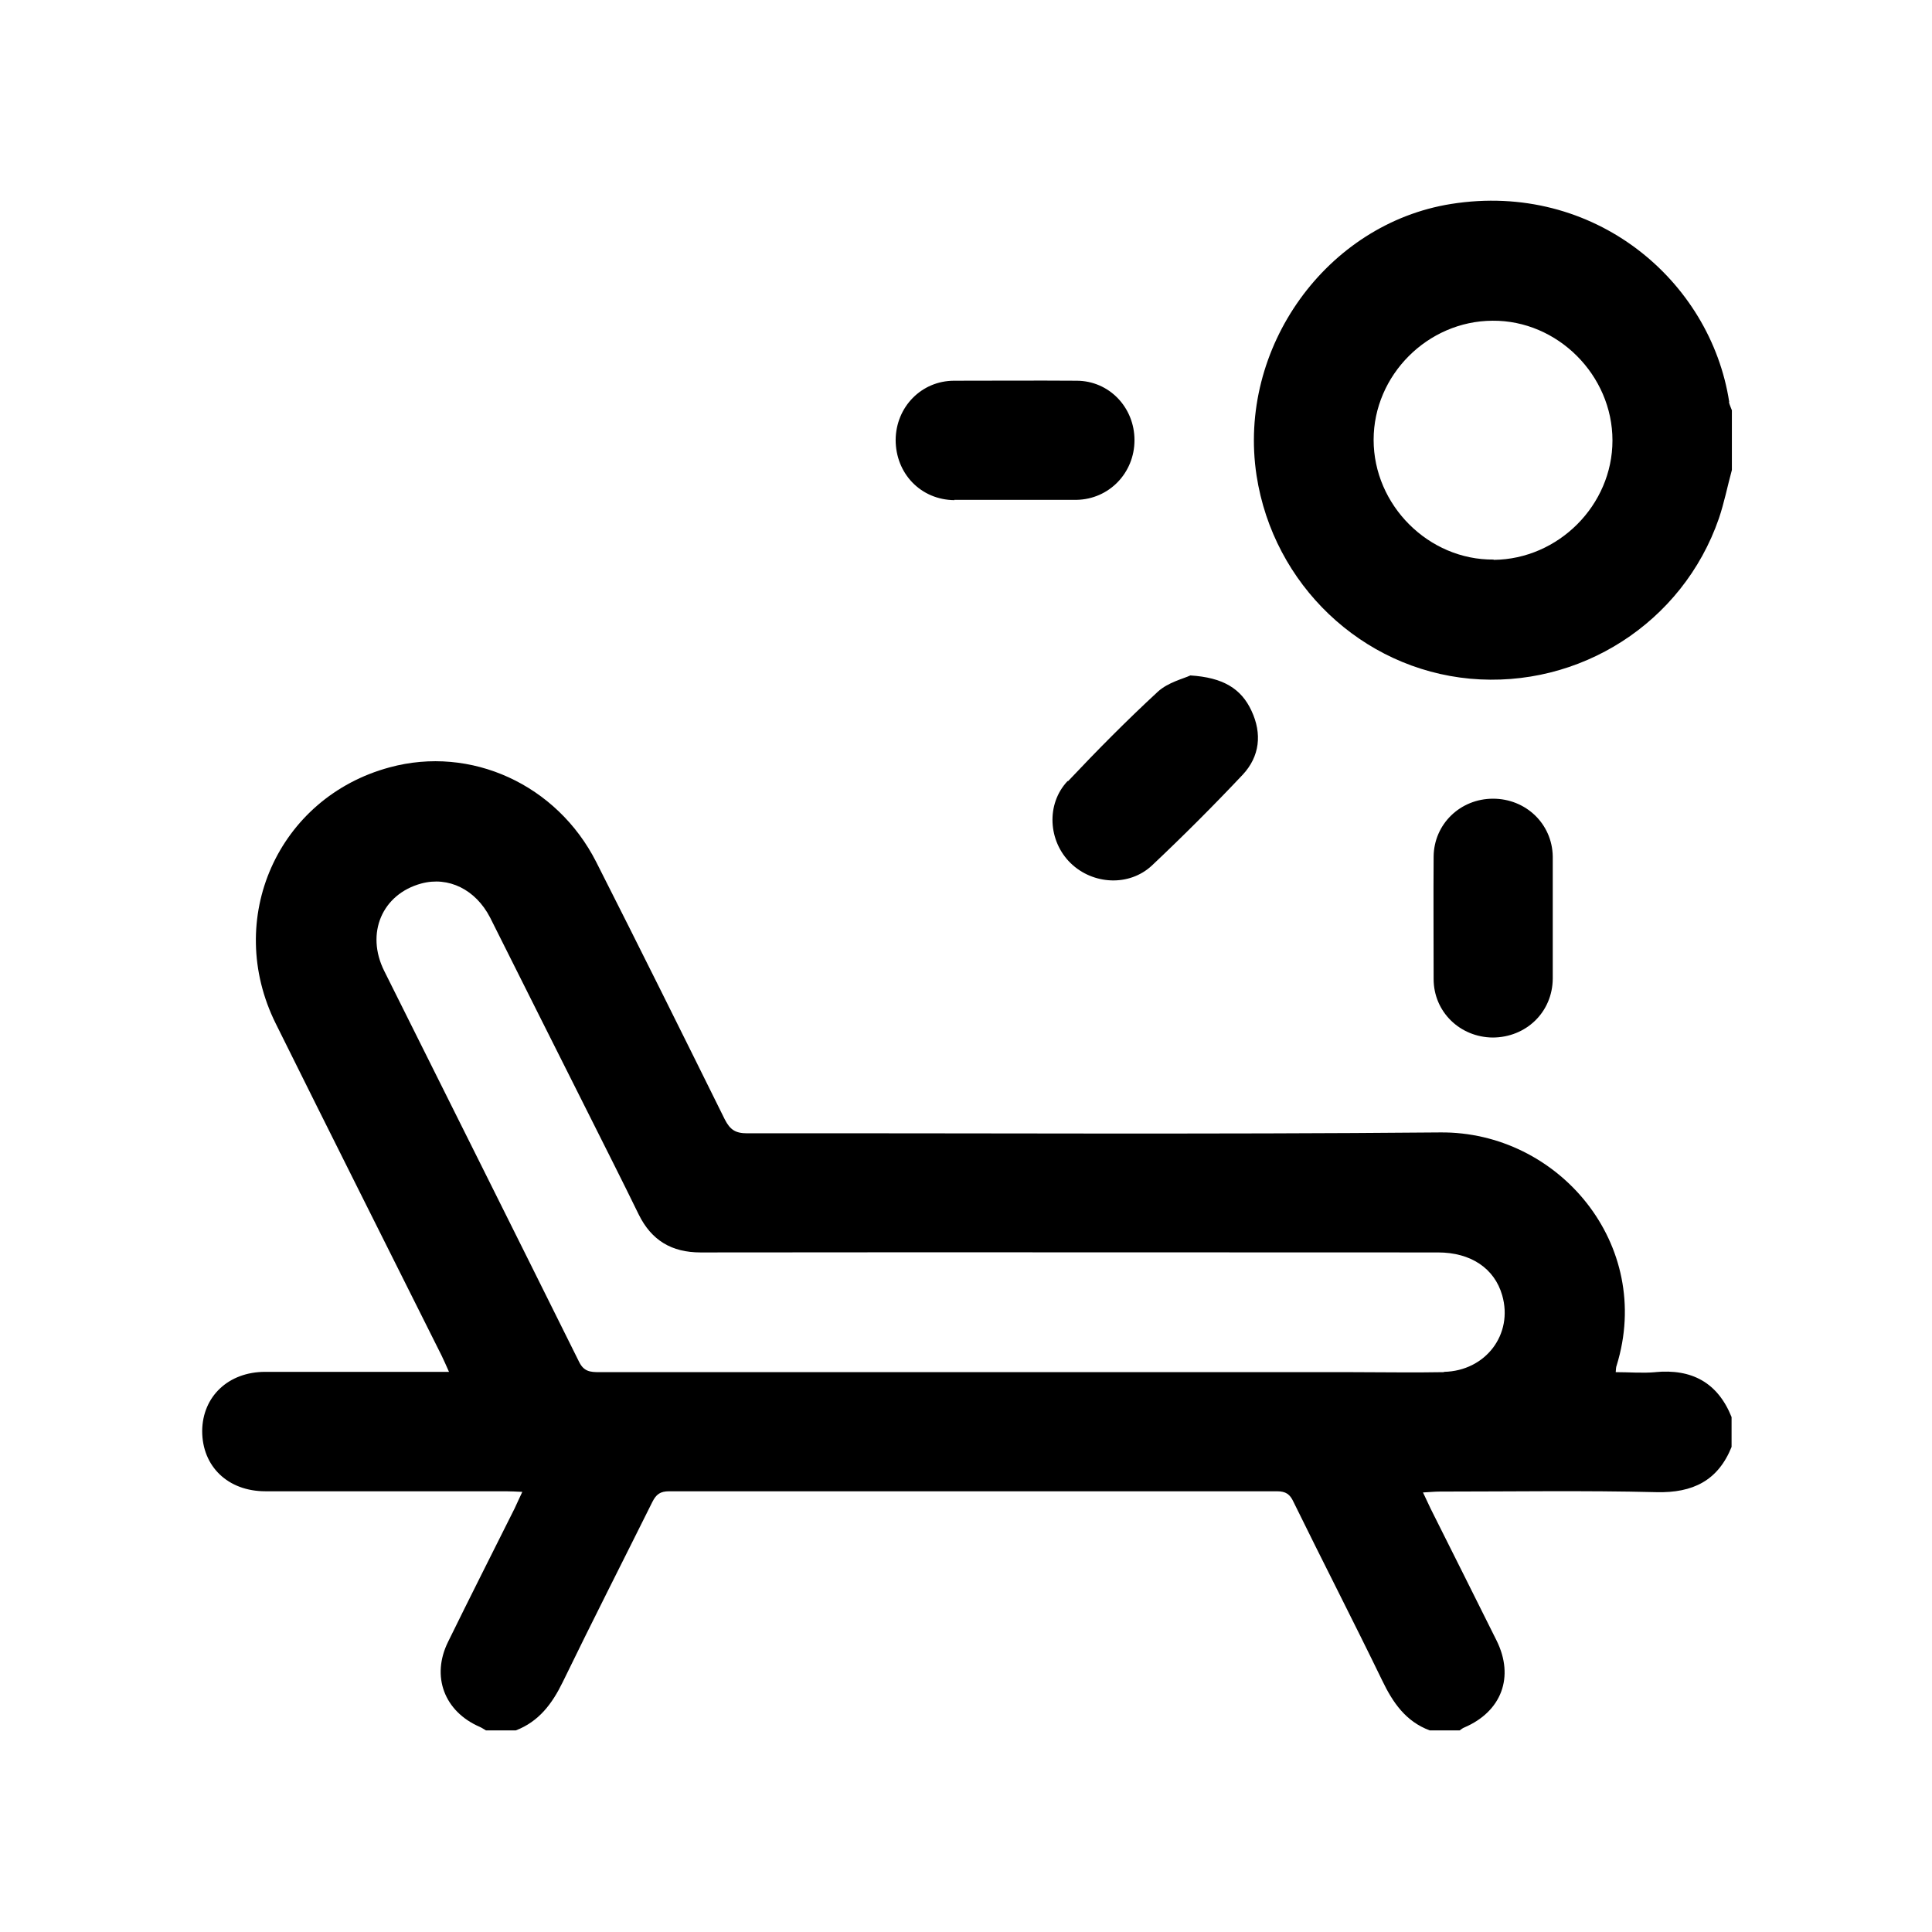 <svg xmlns="http://www.w3.org/2000/svg" viewBox="0 0 65.36 65.36"><path class="cls-1" d="m36.12,26.42c-.74.78-.66,2.04.1,2.78.75.73,1.98.8,2.75.08,1.05-.99,2.08-2.02,3.07-3.07.58-.62.66-1.39.3-2.16-.35-.76-.97-1.13-2.07-1.2-.23.11-.75.23-1.1.55-1.05.97-2.06,1.99-3.04,3.03Zm-3.84-9.51c.67,0,1.35,0,2.02,0,.71,0,1.42,0,2.12,0,1.1-.02,1.96-.91,1.96-2.02,0-1.11-.86-2.01-1.96-2.01-1.38-.01-2.76,0-4.14,0-1.11,0-1.97.89-1.98,2,0,1.14.85,2.03,1.99,2.04Zm26.22-3.31c-.63-4.11-4.57-7.47-9.41-6.7-4.21.67-7.24,4.87-6.58,9.19.57,3.69,3.56,6.53,7.22,6.87,3.71.34,7.2-1.89,8.42-5.42.18-.53.29-1.09.44-1.64v-2.02c-.03-.09-.08-.18-.1-.28Zm-7.97,5.33c-2.2.02-4.06-1.84-4.06-4.05,0-2.19,1.83-4.02,4.02-4.03,2.2-.02,4.06,1.84,4.06,4.05,0,2.19-1.83,4.02-4.02,4.04Zm-.04,16.17c1.14,0,2.03-.86,2.04-1.99,0-.67,0-1.35,0-2.02,0-.71,0-1.41,0-2.12-.02-1.1-.91-1.95-2.02-1.95-1.11,0-2,.86-2.01,1.96-.01,1.38,0,2.76,0,4.14,0,1.11.89,1.97,2,1.98Zm5.52,11.32c-.44.04-.89,0-1.35,0,.01-.12.01-.17.03-.22,1.27-4.1-1.97-7.93-5.97-7.89-7.81.07-15.63.02-23.44.03-.4,0-.58-.12-.76-.47-1.44-2.91-2.88-5.81-4.35-8.71-1.33-2.62-4.24-3.95-6.99-3.2-3.78,1.02-5.61,5.13-3.85,8.67,1.86,3.75,3.74,7.49,5.61,11.23.08.16.15.33.25.55h-.56c-1.89,0-3.77,0-5.66,0-1.24,0-2.12.83-2.13,2,0,1.2.87,2.04,2.14,2.04,2.71,0,5.42,0,8.13,0,.17,0,.35.01.56.02-.11.23-.18.39-.26.56-.75,1.5-1.51,3-2.25,4.51-.58,1.17-.13,2.36,1.07,2.88.07.03.14.08.21.12h1.01c.78-.3,1.23-.9,1.59-1.64.99-2.04,2.02-4.06,3.03-6.09.13-.26.27-.36.57-.36,6.85,0,13.71,0,20.56,0,.3,0,.44.1.56.36.99,2.02,2.02,4.02,3,6.04.36.75.8,1.39,1.61,1.69h1.01c.05-.03.1-.08.16-.1,1.26-.54,1.7-1.71,1.09-2.94-.74-1.49-1.49-2.98-2.23-4.46-.08-.16-.15-.33-.26-.55.22-.01.39-.03.57-.03,2.44,0,4.89-.04,7.33.02,1.23.03,2.08-.39,2.54-1.53v-1.01c-.47-1.17-1.35-1.64-2.59-1.52Zm-7.16,0c-1.04.02-2.09,0-3.13,0-3.74,0-7.48,0-11.21,0-4.75,0-9.5,0-14.24,0-.3,0-.52-.02-.68-.35-2.19-4.41-4.39-8.81-6.59-13.22-.64-1.28-.07-2.6,1.25-2.96.92-.25,1.84.2,2.33,1.15,1.11,2.21,2.21,4.42,3.32,6.62.57,1.14,1.15,2.28,1.71,3.43.43.87,1.11,1.28,2.09,1.28,8.32-.01,16.64,0,24.95,0,1.11,0,1.91.54,2.17,1.45.38,1.32-.56,2.56-1.97,2.59Z"></path></svg>